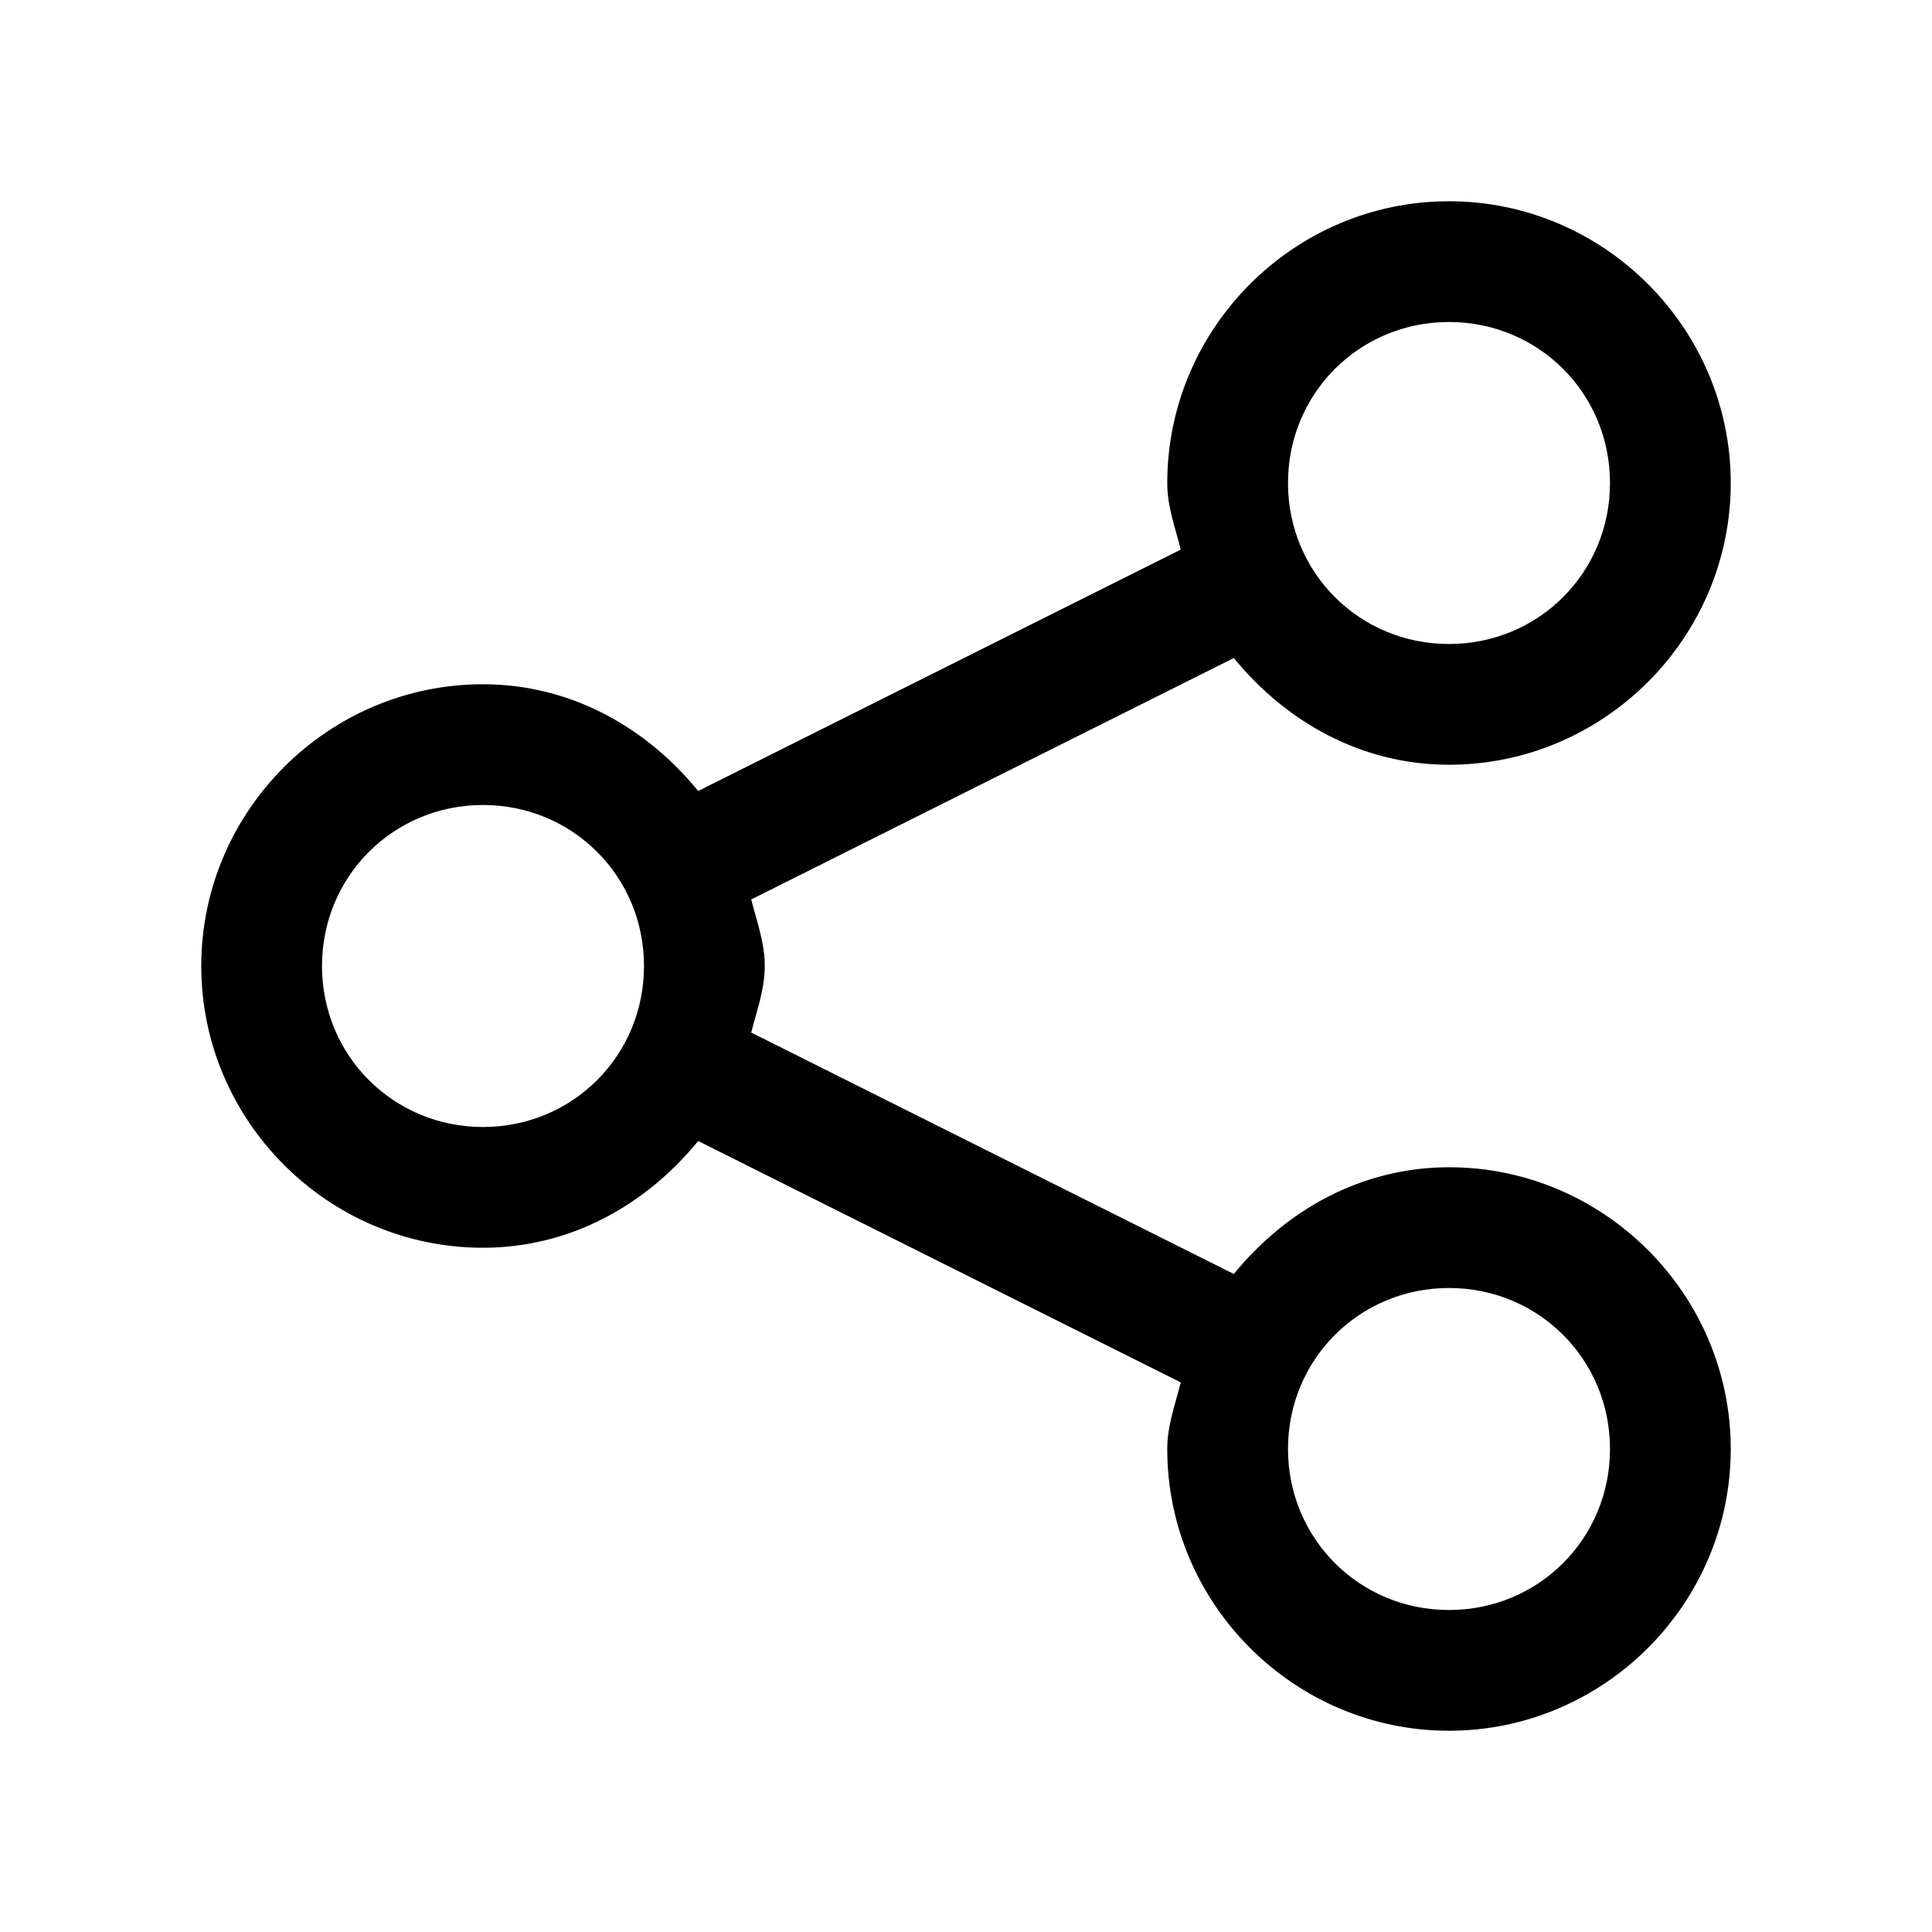 <svg xmlns="http://www.w3.org/2000/svg" viewBox="0 0 48 48" width="48" height="48"><path d="M36 5c-3.848 0-7 3.152-7 7 0 .586.199 1.11.336 1.654l-11.99 5.998C16.059 18.074 14.182 17 12 17c-3.848 0-7 3.152-7 7s3.152 7 7 7c2.182 0 4.06-1.074 5.346-2.652l11.99 5.998C29.199 34.89 29 35.414 29 36c0 3.848 3.152 7 7 7s7-3.152 7-7-3.152-7-7-7c-2.182 0-4.06 1.074-5.346 2.652l-11.99-5.998C18.801 25.11 19 24.586 19 24c0-.586-.199-1.11-.336-1.654l11.99-5.998C31.941 17.926 33.818 19 36 19c3.848 0 7-3.152 7-7s-3.152-7-7-7zm0 3c2.227 0 4 1.773 4 4 0 2.227-1.773 4-4 4-2.227 0-4-1.773-4-4 0-2.227 1.773-4 4-4zM12 20c2.227 0 4 1.773 4 4 0 2.227-1.773 4-4 4-2.227 0-4-1.773-4-4 0-2.227 1.773-4 4-4zm24 12c2.227 0 4 1.773 4 4 0 2.227-1.773 4-4 4-2.227 0-4-1.773-4-4 0-2.227 1.773-4 4-4z"/></svg>